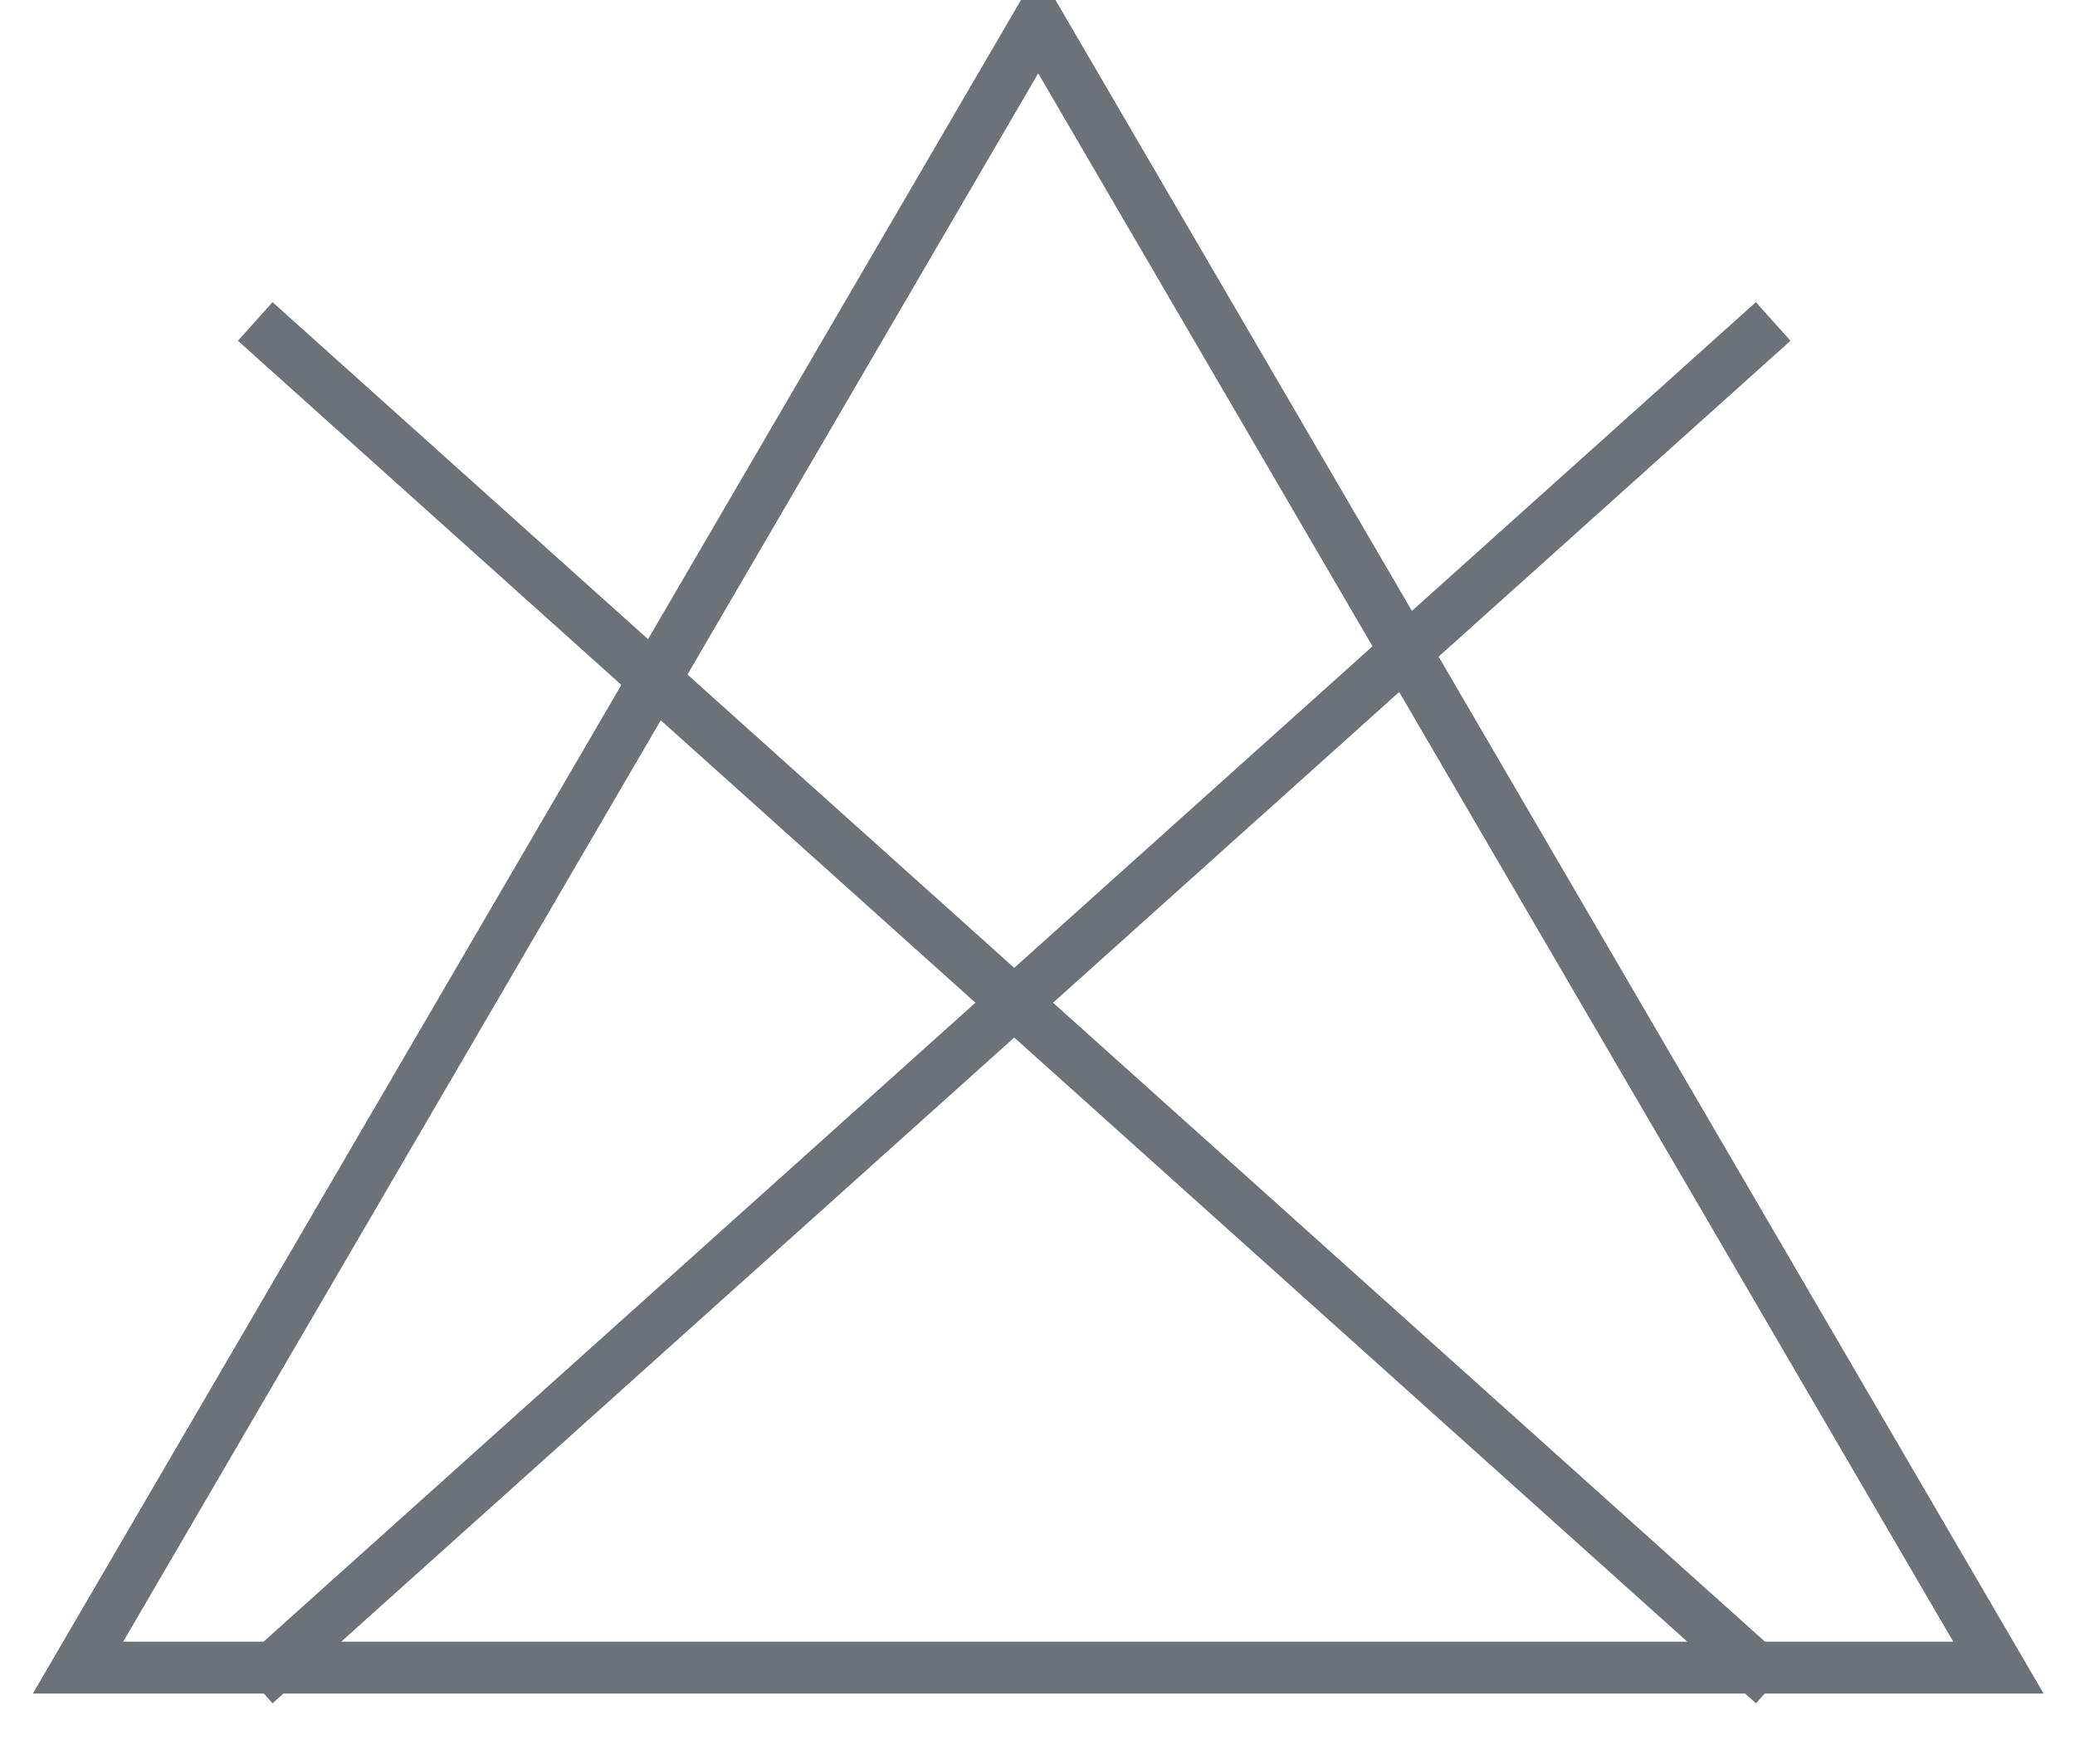 <svg xmlns:xlink="http://www.w3.org/1999/xlink" xmlns="http://www.w3.org/2000/svg" version="1.1" viewBox="0 0 20 17" height="17px" width="20px">
    
    <title>no-legia</title>
    <desc>Created with Sketch.</desc>
    <g fill-rule="evenodd" fill="none" stroke-width="1" stroke="none" id="Desktop">
        <g stroke-width="0.5" stroke="#6D7278" transform="translate(-1001, -530)" id="Kolonaki-producto-03-Copy">
            <g transform="translate(1001.752, 530.211)" id="no-legia">
                <path id="Stroke-8" d="M1.708,2.887 L16.34,16.018"></path>
                <path id="Stroke-10" d="M16.339,2.887 L1.708,16.018"></path>
                <polygon points="1.01607611e-12 15.86 18.51 15.86 9.255 -6.1817218e-13" id="Stroke-12"></polygon>
            </g>
        </g>
    </g>
</svg>
